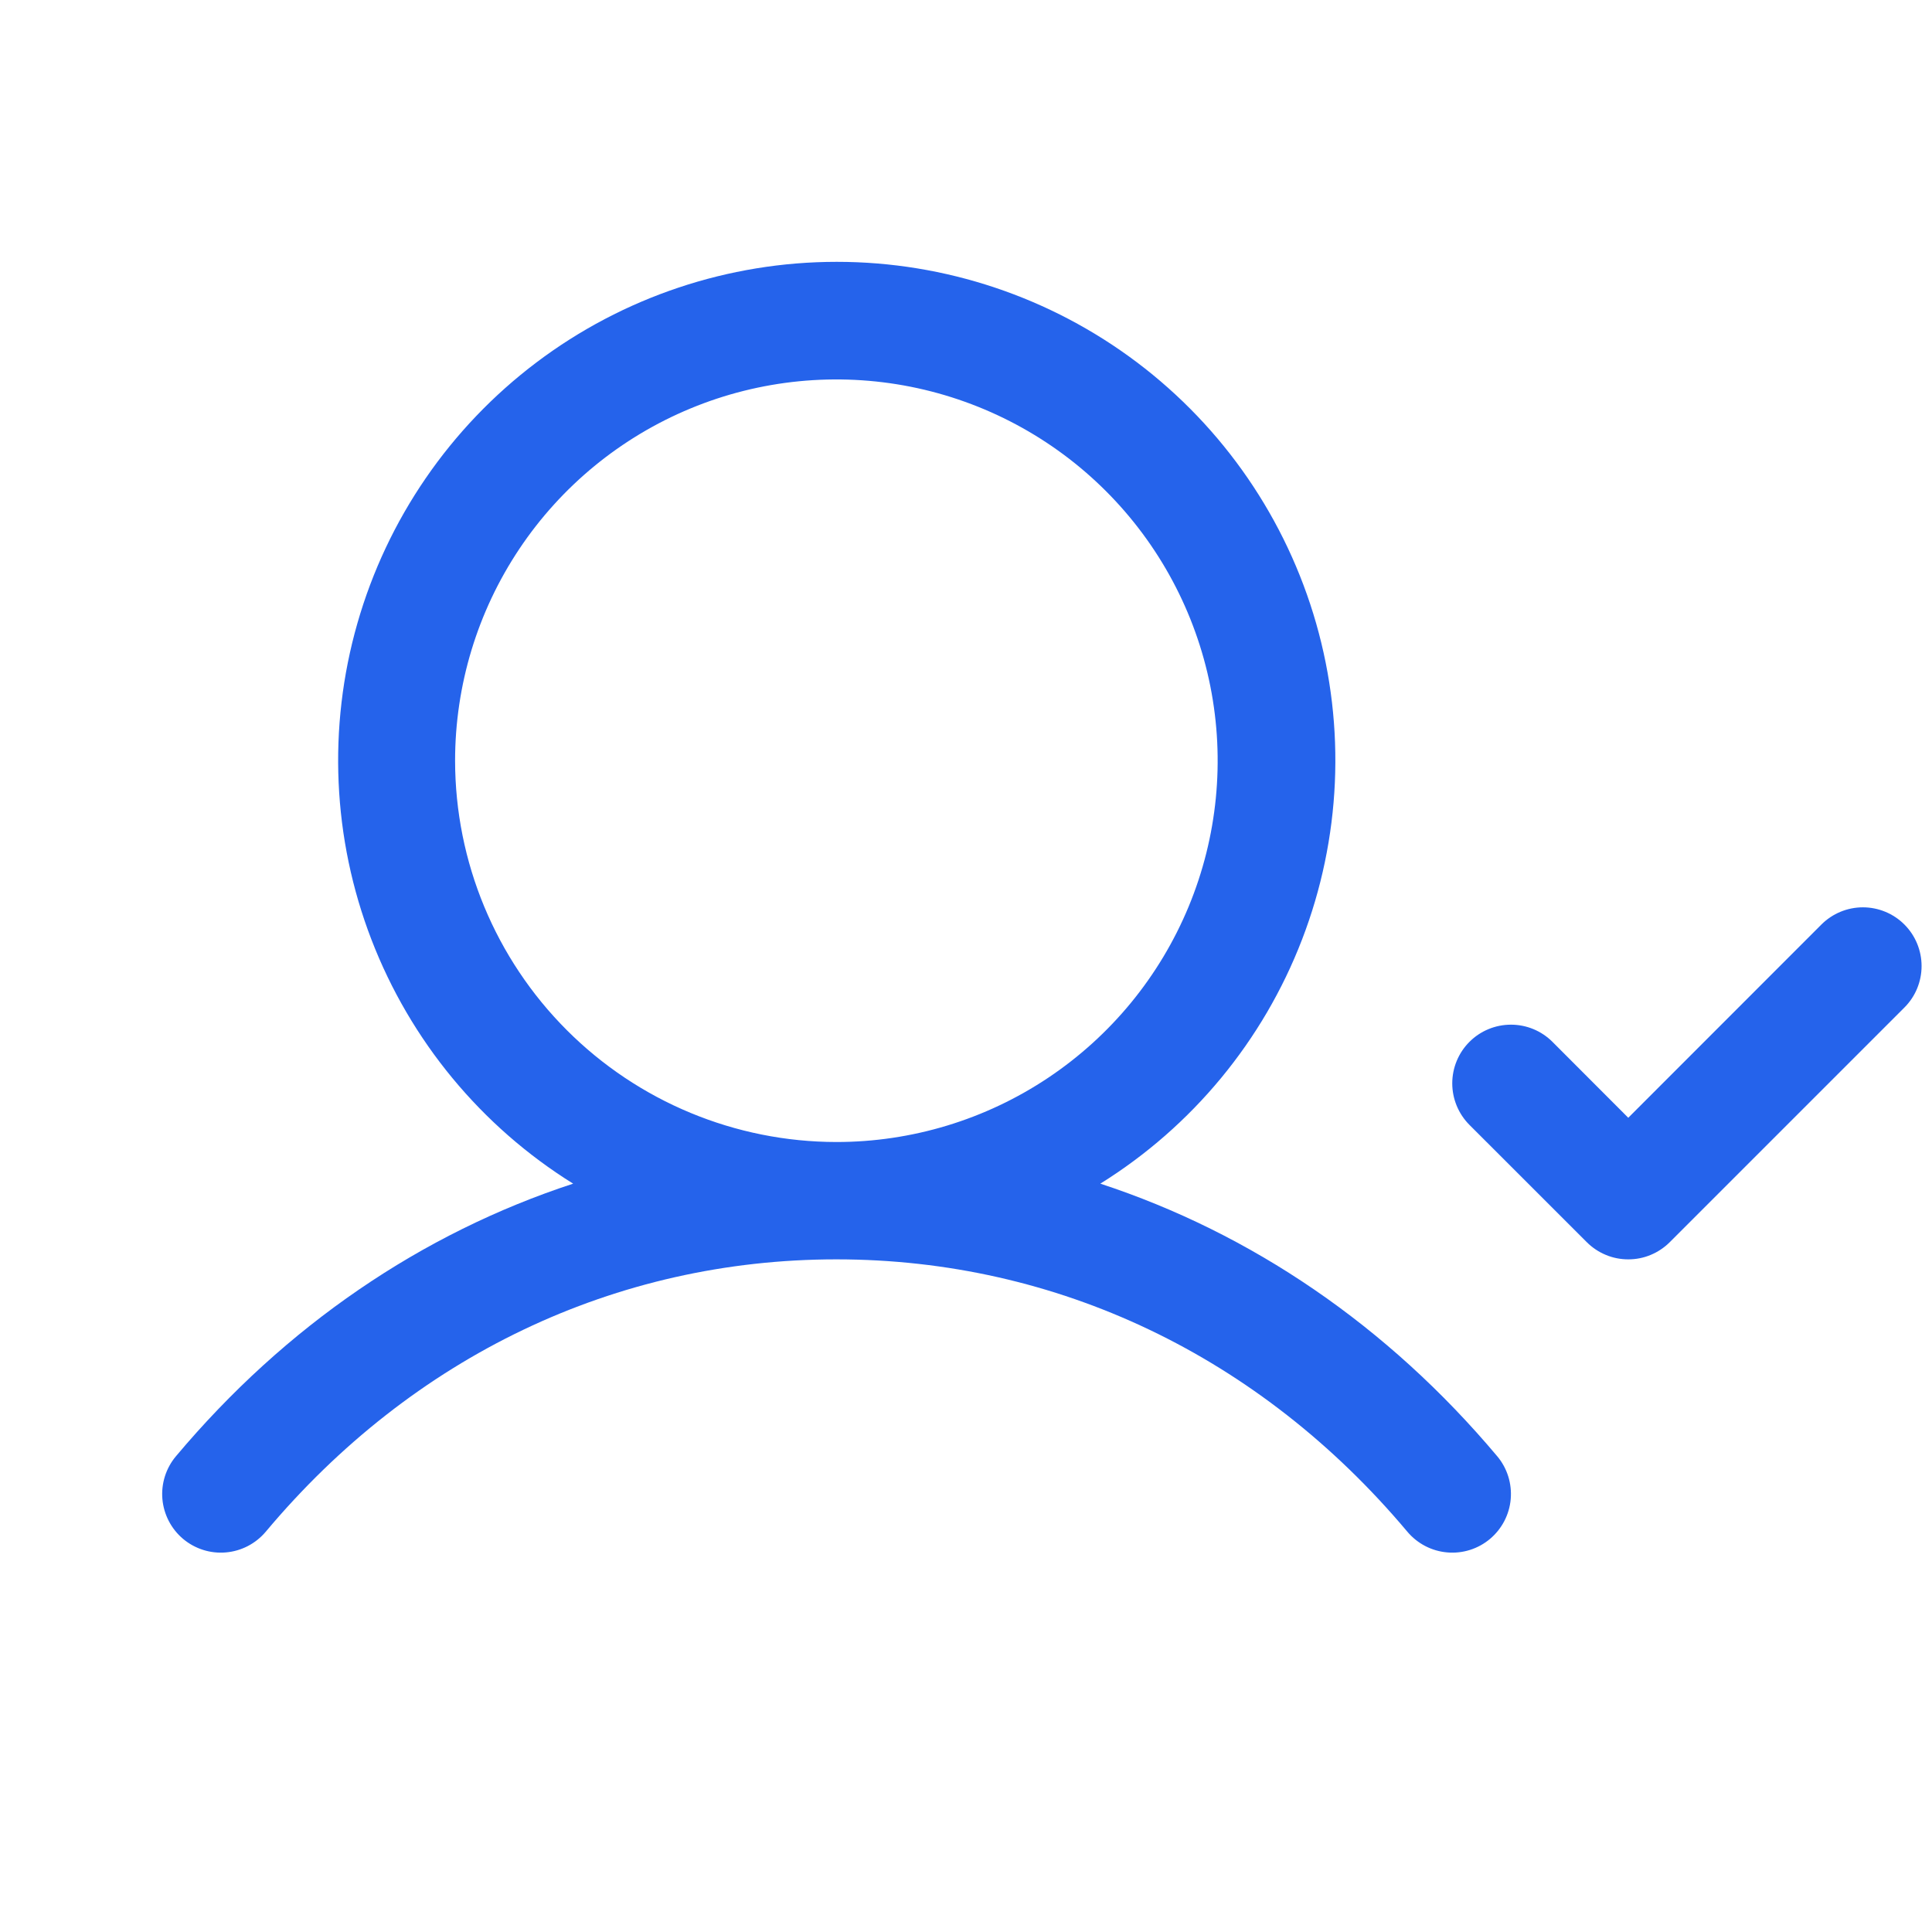 <svg xmlns="http://www.w3.org/2000/svg" width="38" height="38" viewBox="0 0 38 38" fill="none"><g clip-path="url(#clip0_4315_2395)"><path d="M21.642 23.281C23.451 22.155 24.843 20.47 25.609 18.481C26.375 16.493 26.473 14.309 25.887 12.261C25.301 10.212 24.064 8.41 22.363 7.127C20.661 5.844 18.588 5.15 16.458 5.15C14.327 5.15 12.254 5.844 10.553 7.127C8.852 8.41 7.615 10.212 7.029 12.261C6.443 14.309 6.54 16.493 7.306 18.481C8.072 20.47 9.464 22.155 11.273 23.281C8.295 24.256 5.615 26.078 3.461 28.642C3.264 28.876 3.168 29.179 3.194 29.484C3.221 29.789 3.367 30.071 3.601 30.268C3.836 30.465 4.139 30.561 4.443 30.534C4.748 30.508 5.03 30.361 5.227 30.127C8.122 26.672 12.111 24.77 16.451 24.77C20.79 24.77 24.779 26.672 27.681 30.127C27.878 30.361 28.16 30.508 28.465 30.534C28.77 30.561 29.073 30.465 29.307 30.268C29.541 30.071 29.688 29.789 29.714 29.484C29.74 29.179 29.645 28.876 29.448 28.642C27.293 26.078 24.613 24.256 21.642 23.281ZM8.951 14.963C8.951 13.479 9.391 12.029 10.215 10.796C11.039 9.563 12.21 8.602 13.581 8.034C14.951 7.466 16.459 7.318 17.913 7.607C19.368 7.897 20.704 8.611 21.753 9.66C22.802 10.709 23.516 12.045 23.806 13.499C24.095 14.954 23.947 16.462 23.379 17.832C22.811 19.203 21.85 20.374 20.617 21.198C19.384 22.022 17.934 22.462 16.451 22.462C14.462 22.46 12.556 21.669 11.15 20.263C9.744 18.857 8.953 16.951 8.951 14.963ZM37.457 19.817L32.842 24.432C32.735 24.539 32.608 24.624 32.468 24.682C32.328 24.741 32.178 24.77 32.026 24.77C31.875 24.77 31.724 24.741 31.584 24.682C31.444 24.624 31.317 24.539 31.21 24.432L28.902 22.125C28.686 21.908 28.564 21.614 28.564 21.308C28.564 21.002 28.686 20.708 28.902 20.492C29.119 20.275 29.412 20.154 29.719 20.154C30.025 20.154 30.318 20.275 30.535 20.492L32.026 21.985L35.825 18.184C36.041 17.968 36.335 17.846 36.641 17.846C36.947 17.846 37.241 17.968 37.457 18.184C37.674 18.401 37.795 18.695 37.795 19.001C37.795 19.307 37.674 19.601 37.457 19.817Z" fill="#2563EB"></path></g><defs><clipPath id="clip0_4315_2395"><rect width="36.92" height="36.92" fill="white" transform="translate(0.874 0.54)"></rect></clipPath></defs></svg>